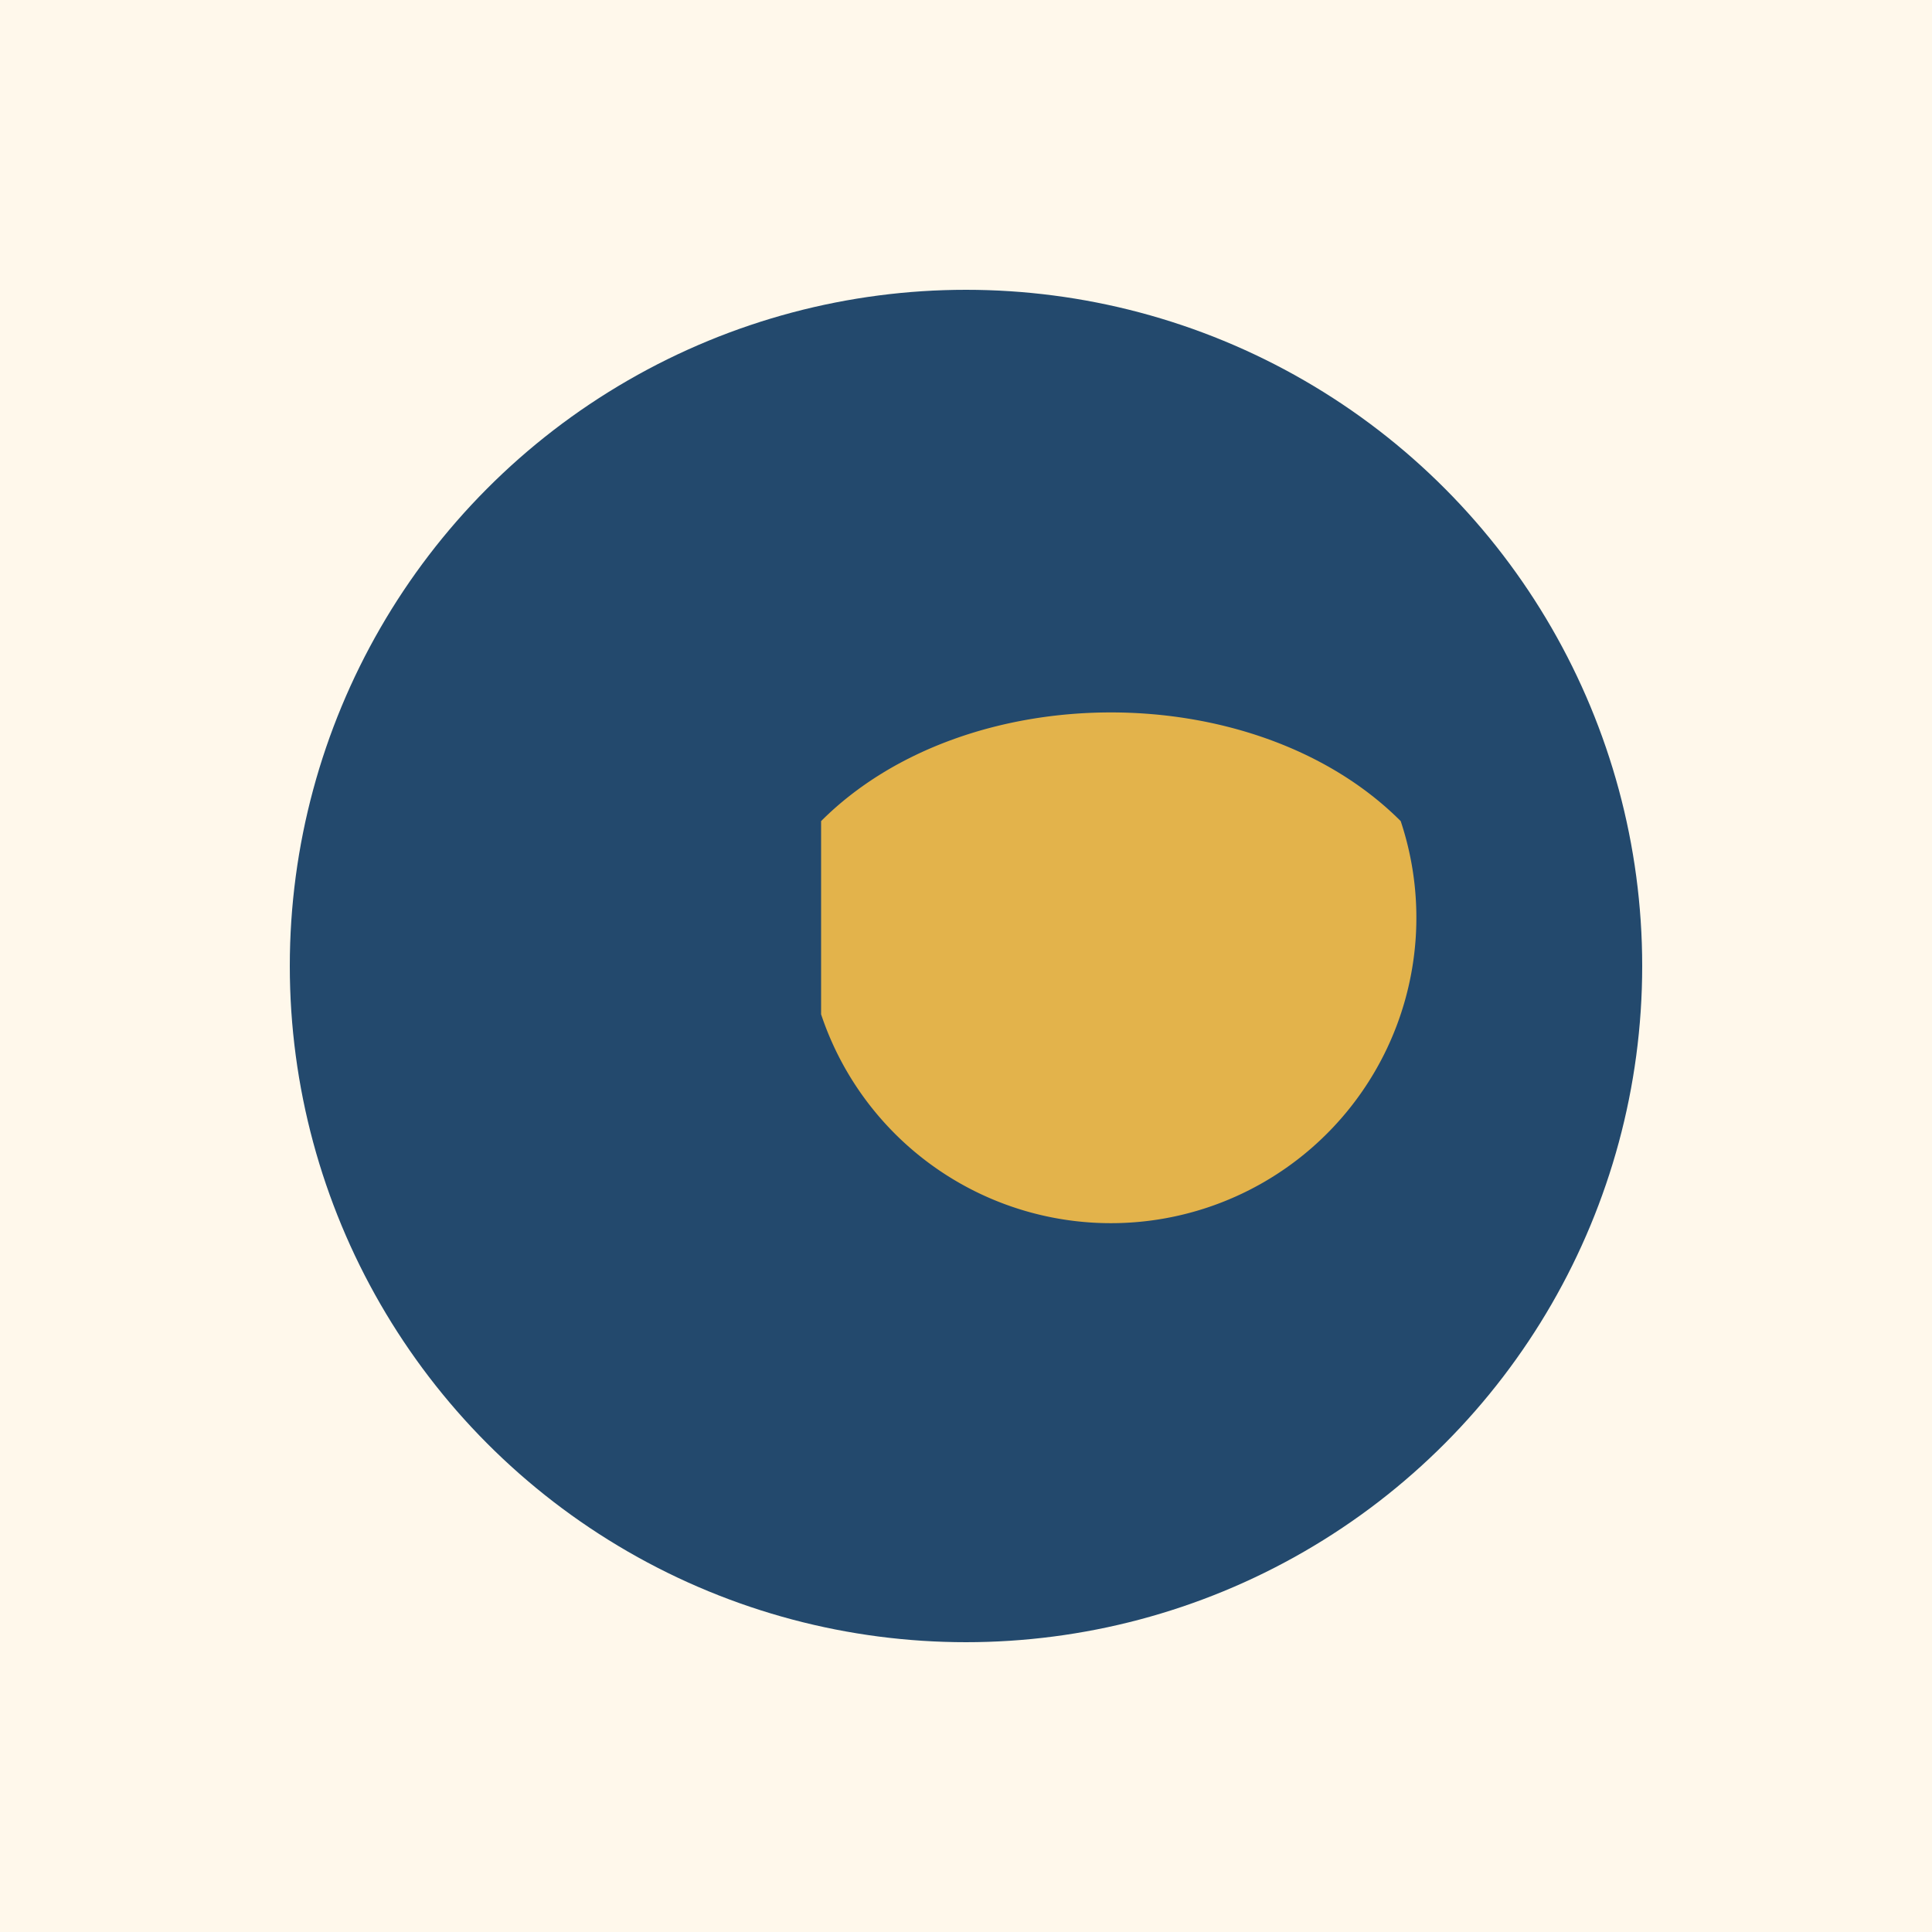 <?xml version="1.0" encoding="UTF-8"?>
<svg xmlns="http://www.w3.org/2000/svg" width="40" height="40" viewBox="0 0 40 40"><rect width="40" height="40" fill="#fff8eb"/><circle cx="20" cy="20" r="14" fill="#23496d"/><path d="M17,17c3-3,9-3,12,0a6,6 0 0 1-12,4" fill="#e3b34b"/></svg>